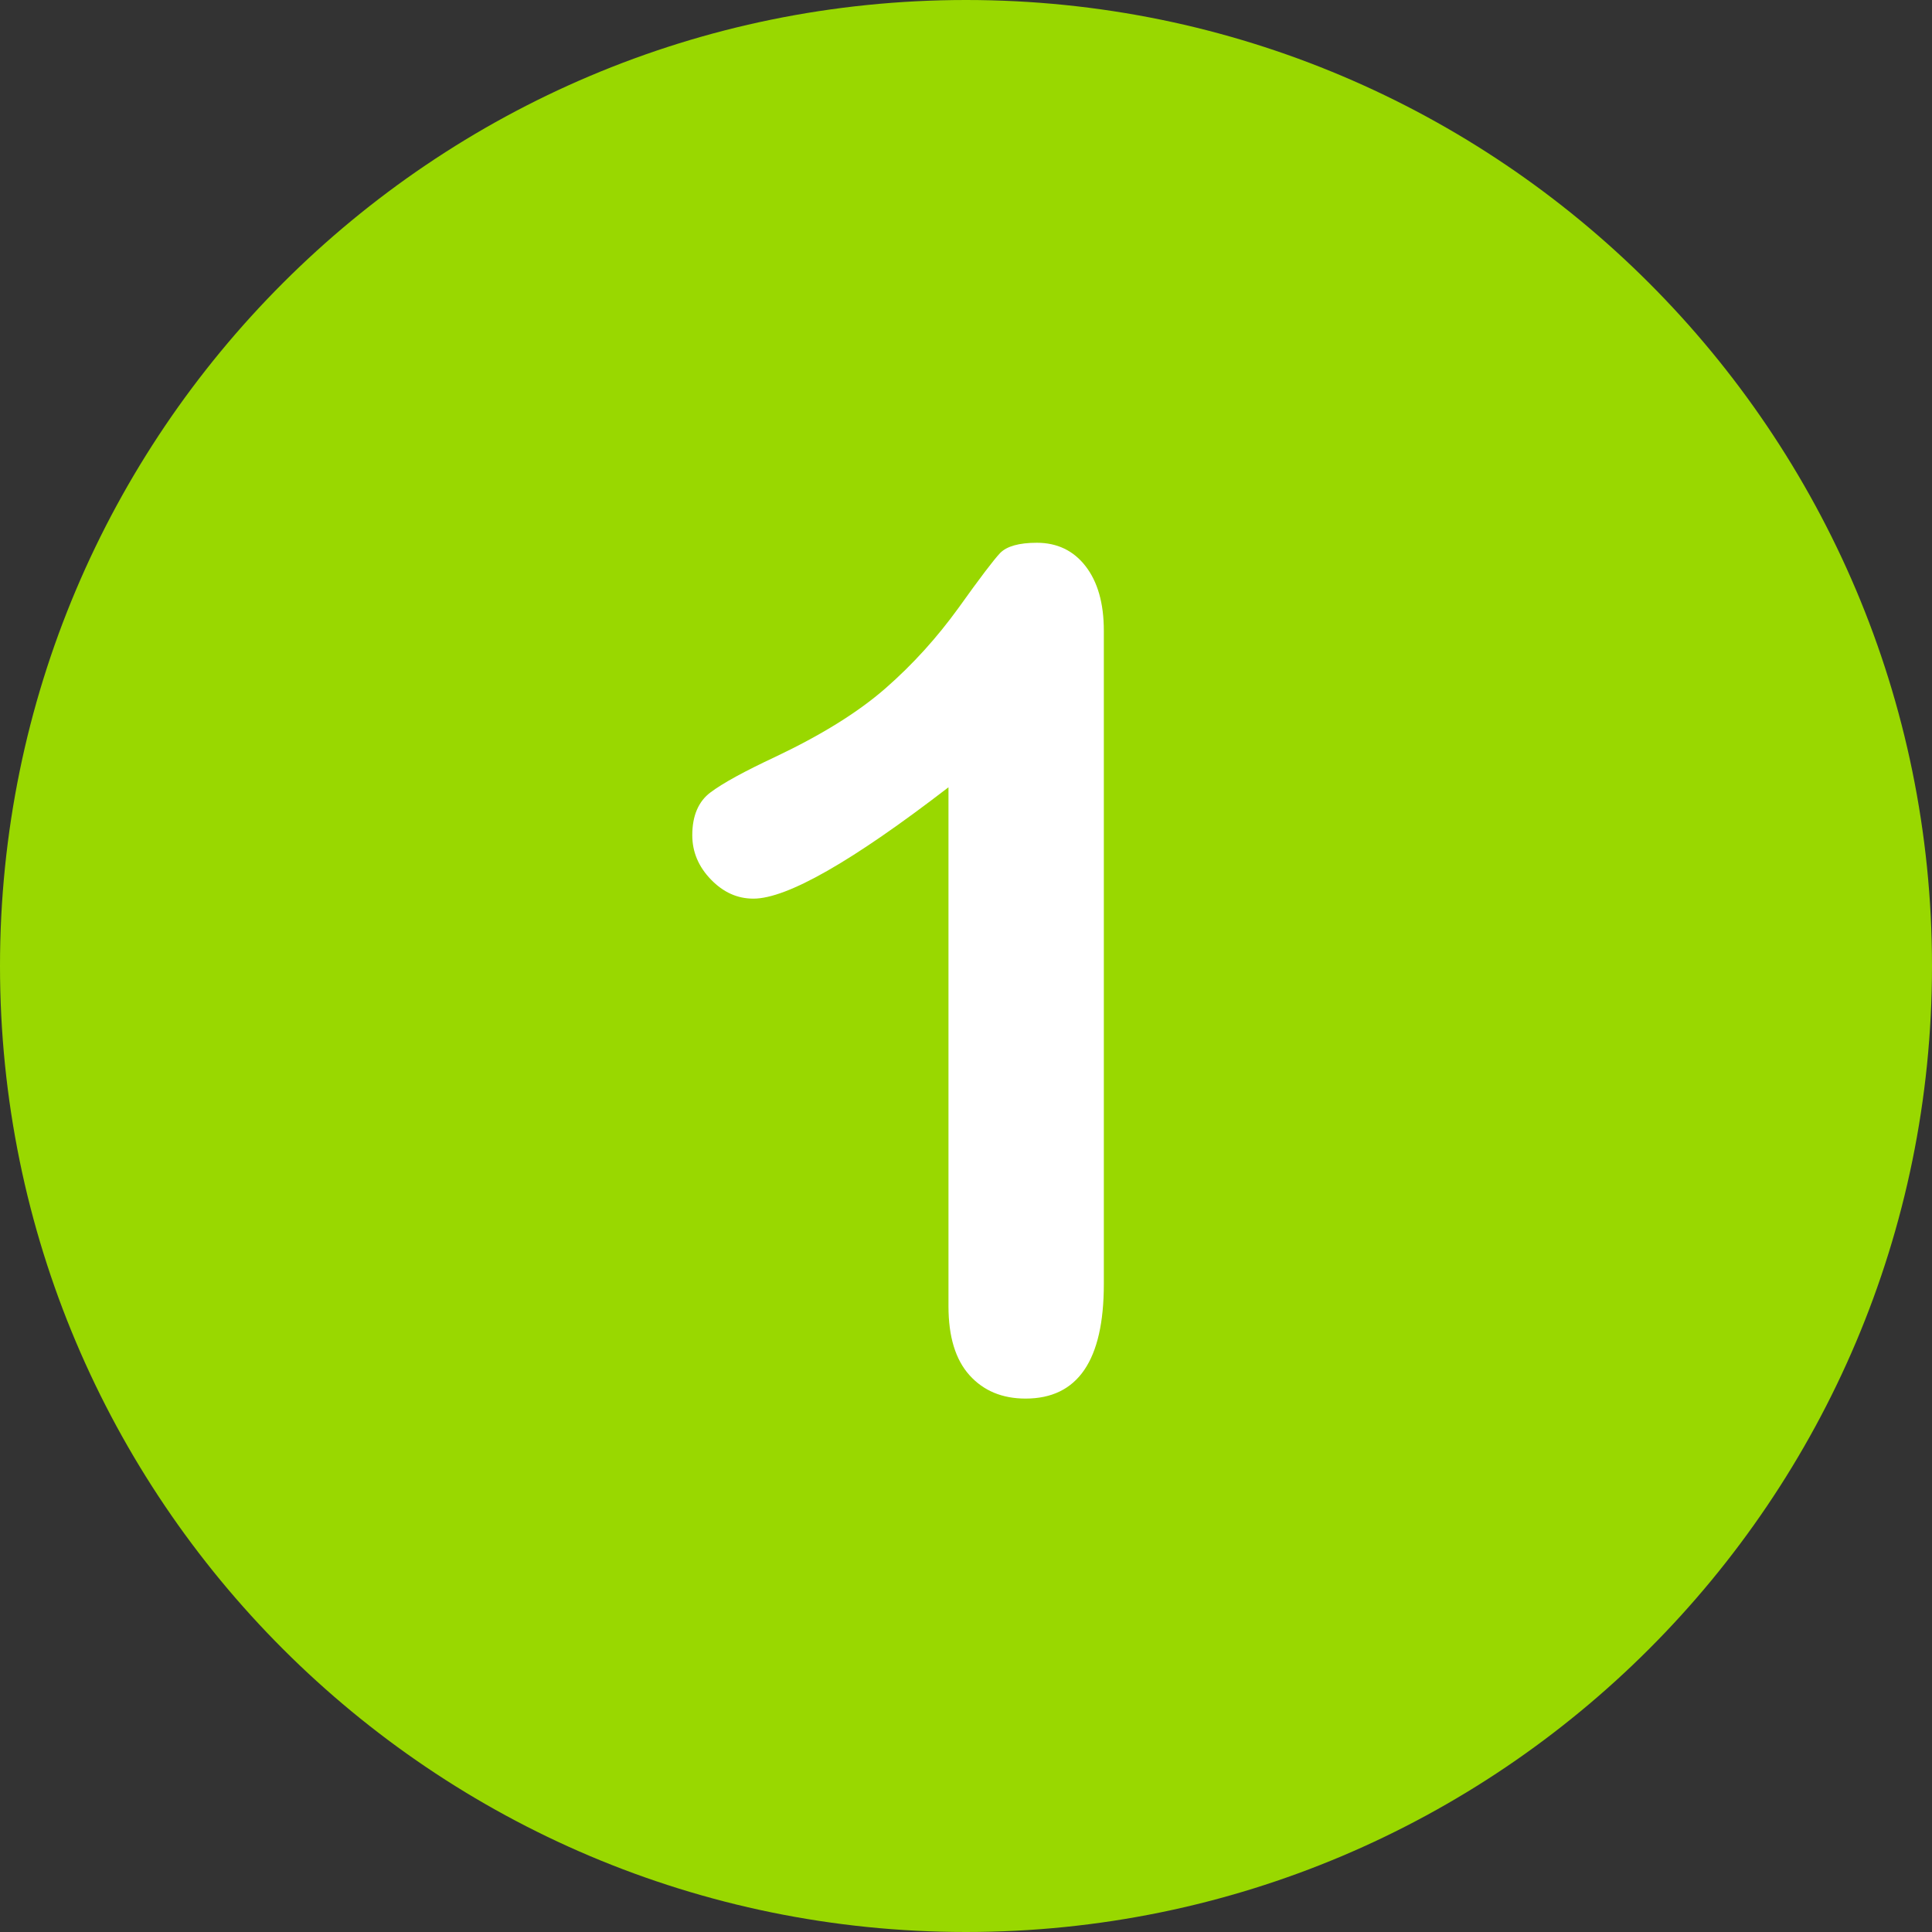 <?xml version="1.0" encoding="utf-8"?>
<!-- Generator: Adobe Illustrator 23.0.1, SVG Export Plug-In . SVG Version: 6.00 Build 0)  -->
<svg version="1.1" id="Layer_1" xmlns="http://www.w3.org/2000/svg" xmlns:xlink="http://www.w3.org/1999/xlink" x="0px" y="0px"
	 viewBox="0 0 496.2 496.2" style="enable-background:new 0 0 496.2 496.2;" xml:space="preserve">
<rect x="0" y="0" width="496.2" height="496.2" fill="#333333" stroke="none"/>
<style type="text/css">
	.st0{fill:#99d800;}
	.st1{fill:#FFFFFF;}
</style>
<path class="st0" d="M248.1,0C111.1,0,0,111.1,0,248.1c0,137,111.1,248.1,248.1,248.1c137,0,248.1-111.1,248.1-248.1
	C496.2,111.1,385.1,0,248.1,0z"/>
<path class="st1" d="M278.8,145.4c-3.1-4-7.3-6-12.5-6c-4.6,0-7.7,0.9-9.4,2.6c-1.7,1.8-5.2,6.4-10.7,14.1
	c-5.5,7.6-11.7,14.5-18.8,20.7c-7.1,6.2-16.5,12-28.3,17.6c-7.9,3.7-13.4,6.7-16.6,9.1c-3.1,2.3-4.7,6-4.7,11
	c0,4.3,1.6,8.1,4.8,11.4c3.2,3.3,6.8,4.9,10.9,4.9c8.6,0,25.3-9.5,50.1-28.6v133.3c0,7.8,1.8,13.7,5.4,17.7c3.6,4,8.4,6,14.4,6
	c13.4,0,20.1-9.8,20.1-29.4V162C283.5,154.9,281.9,149.4,278.8,145.4z"/>
</svg>
